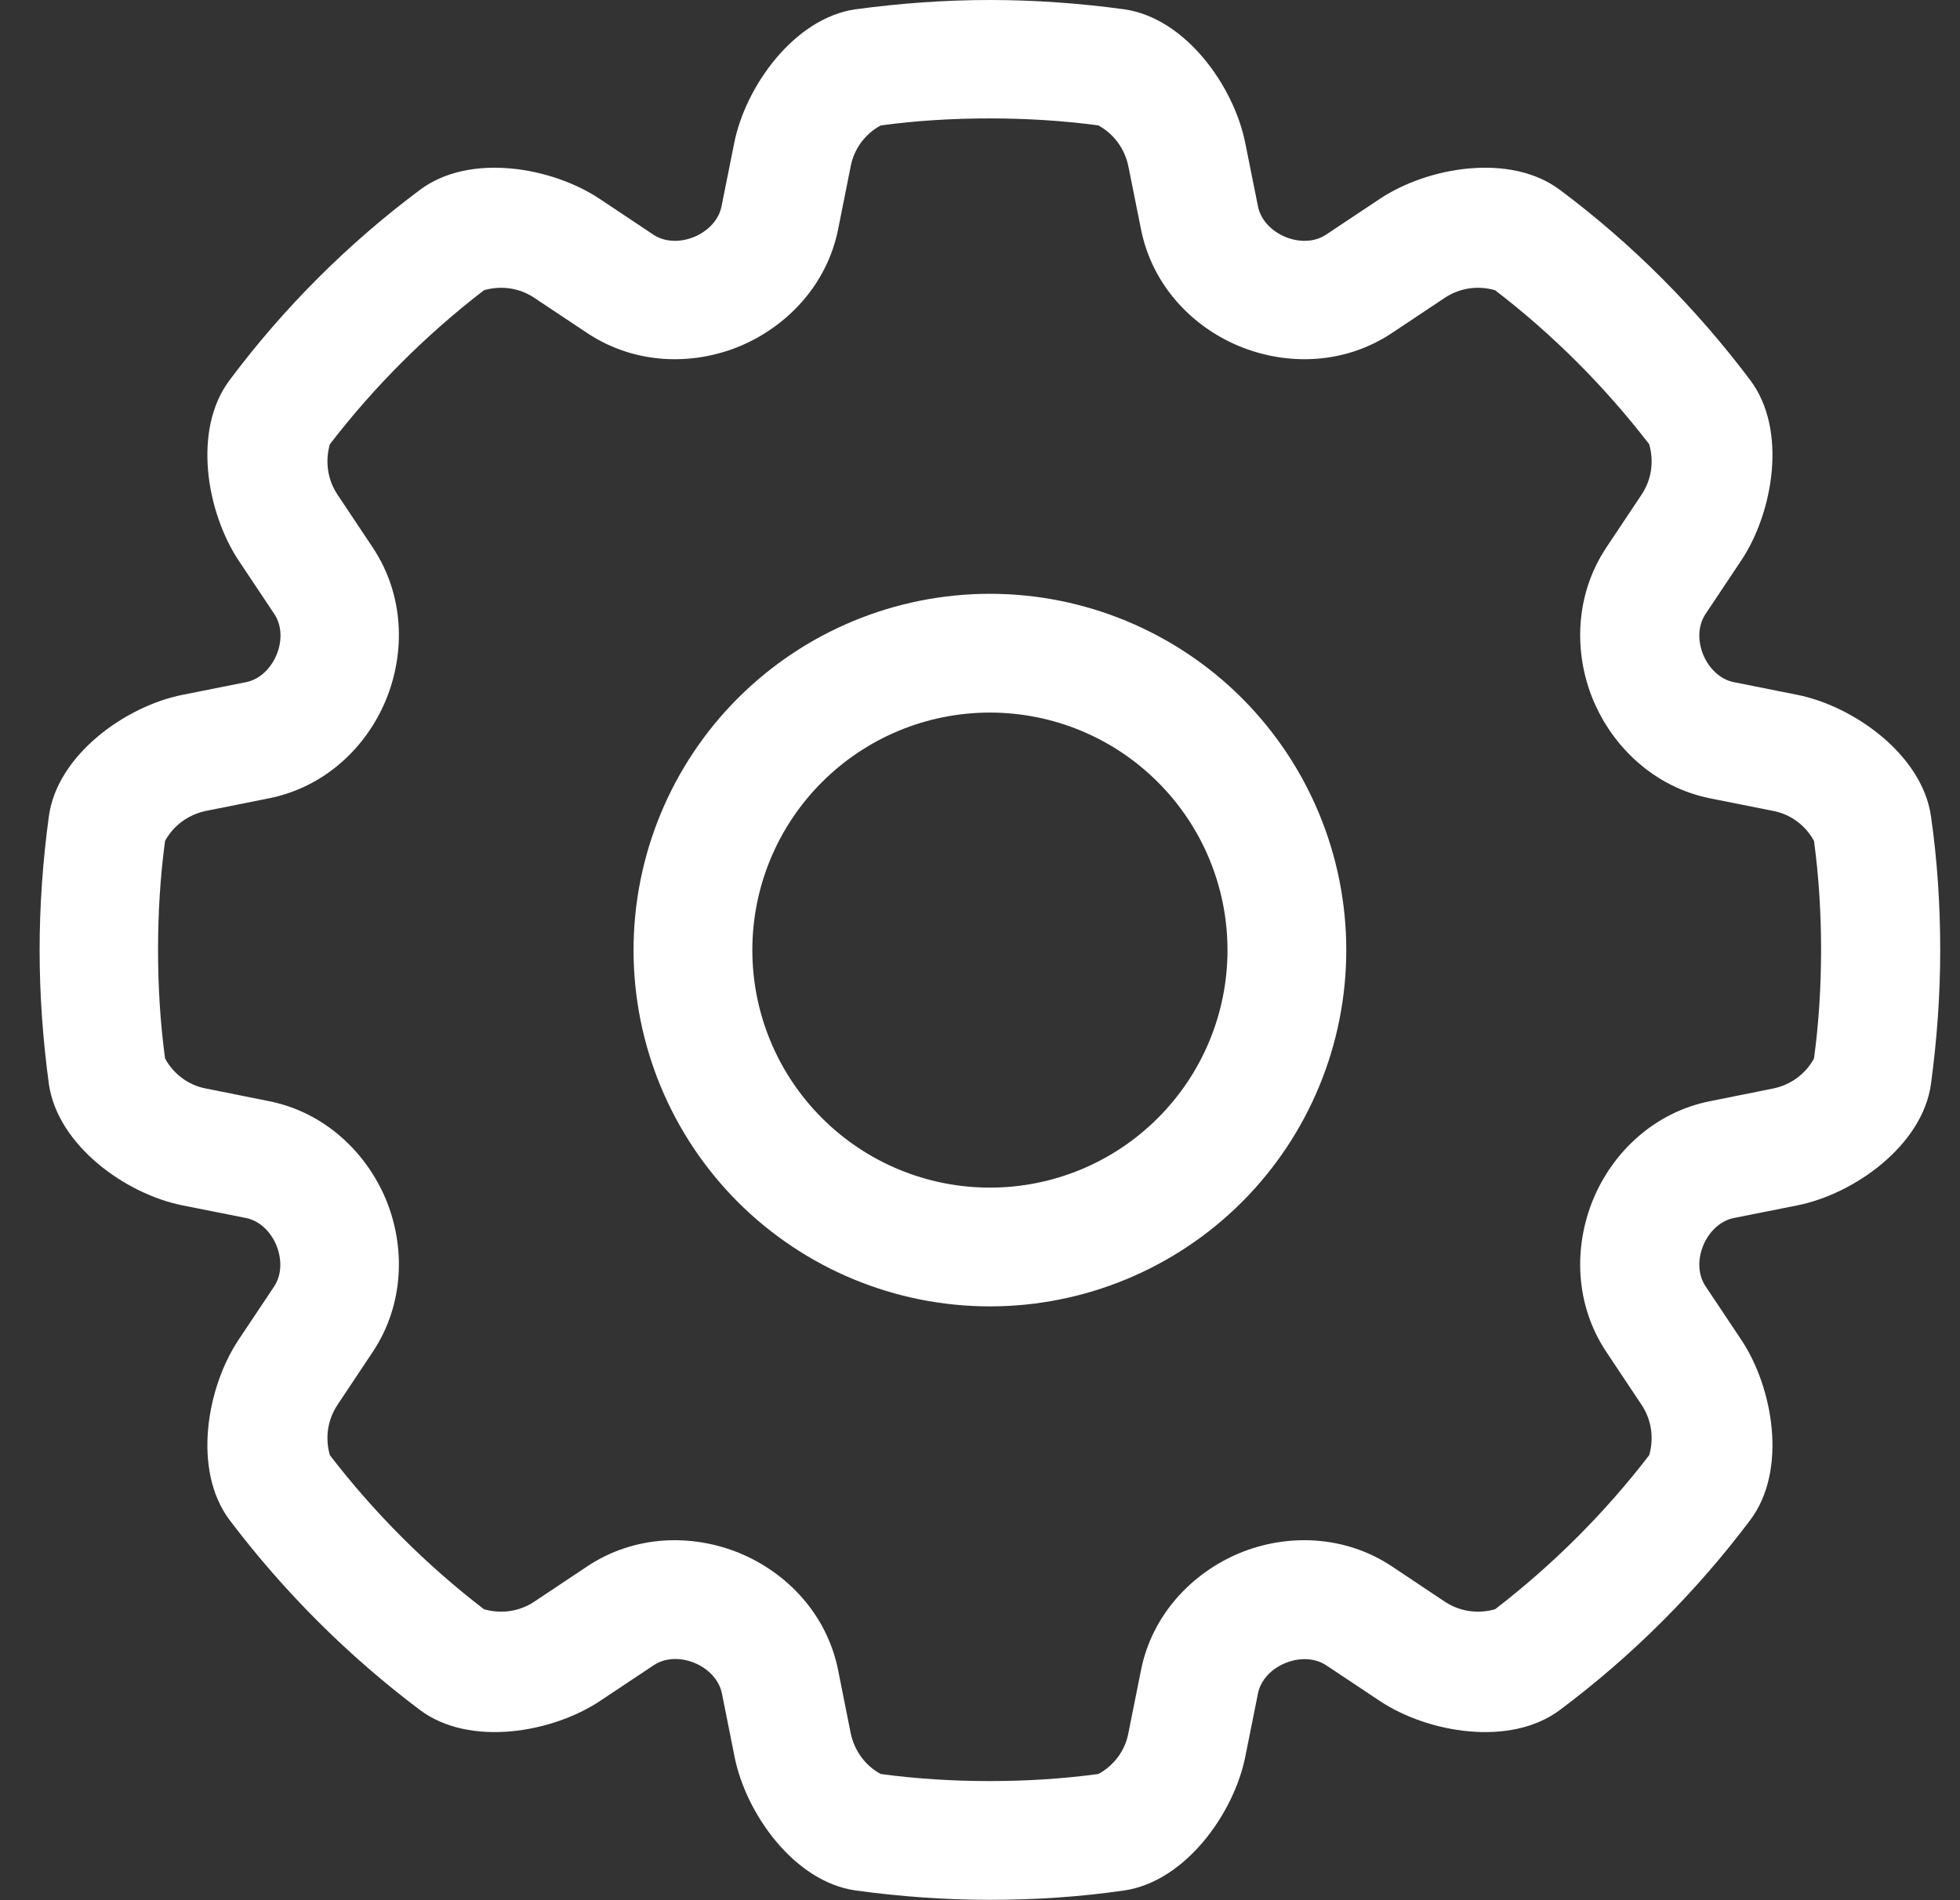 <svg width="33" height="32" viewBox="0 0 33 32" fill="none" xmlns="http://www.w3.org/2000/svg">
<rect x="0" y="0" width="33" height="32" fill="#333333" stroke="none"/>
<g clip-path="url(#clip0_4061_49961)">
<path d="M14.411 0.156C15.148 0.056 15.905 0 16.667 0C17.43 0 18.186 0.056 18.923 0.156C19.961 0.3 20.779 1.456 20.967 2.413L21.18 3.475C21.273 3.944 21.93 4.219 22.329 3.95L23.23 3.35C24.036 2.812 25.43 2.569 26.267 3.2C27.48 4.106 28.555 5.188 29.467 6.4C30.098 7.237 29.855 8.631 29.317 9.438L28.717 10.338C28.448 10.738 28.723 11.394 29.192 11.488L30.255 11.7C31.204 11.887 32.361 12.706 32.511 13.744C32.617 14.481 32.667 15.238 32.667 16C32.667 16.762 32.611 17.519 32.511 18.256C32.367 19.294 31.211 20.113 30.255 20.3L29.192 20.512C28.723 20.606 28.448 21.262 28.717 21.663L29.317 22.562C29.855 23.369 30.098 24.762 29.467 25.6C28.561 26.806 27.48 27.887 26.267 28.794C25.43 29.425 24.036 29.181 23.23 28.644L22.329 28.044C21.93 27.781 21.273 28.05 21.18 28.519L20.967 29.581C20.779 30.531 19.961 31.688 18.923 31.837C18.186 31.944 17.43 31.994 16.667 31.994C15.905 31.994 15.148 31.938 14.411 31.837C13.373 31.694 12.555 30.538 12.367 29.581L12.155 28.519C12.061 28.05 11.405 27.775 11.005 28.044L10.104 28.644C9.298 29.181 7.904 29.425 7.067 28.794C5.861 27.887 4.779 26.806 3.867 25.6C3.236 24.762 3.479 23.369 4.017 22.562L4.617 21.663C4.879 21.262 4.611 20.606 4.142 20.512L3.079 20.3C2.123 20.113 0.973 19.294 0.823 18.256C0.723 17.519 0.667 16.762 0.667 16C0.667 15.238 0.723 14.481 0.823 13.744C0.967 12.706 2.123 11.887 3.079 11.7L4.142 11.488C4.611 11.394 4.886 10.738 4.617 10.338L4.017 9.438C3.479 8.625 3.236 7.237 3.867 6.4C4.773 5.188 5.854 4.106 7.067 3.2C7.904 2.569 9.292 2.812 10.098 3.35L10.998 3.95C11.398 4.219 12.055 3.944 12.148 3.475L12.361 2.413C12.548 1.462 13.367 0.306 14.405 0.156H14.411ZM14.323 2.8L14.111 3.862C13.923 4.8 13.248 5.5 12.454 5.831C11.655 6.162 10.686 6.138 9.892 5.612L8.992 5.013C8.736 4.844 8.429 4.806 8.148 4.888C7.173 5.638 6.298 6.513 5.554 7.481C5.473 7.763 5.511 8.069 5.679 8.325L6.279 9.225C6.804 10.019 6.829 10.981 6.498 11.787C6.167 12.588 5.467 13.256 4.529 13.444L3.467 13.656C3.167 13.719 2.917 13.906 2.779 14.162C2.698 14.762 2.661 15.375 2.661 15.994C2.661 16.613 2.698 17.225 2.779 17.825C2.917 18.081 3.167 18.275 3.467 18.331L4.529 18.544C5.467 18.731 6.167 19.406 6.498 20.2C6.829 21 6.804 21.969 6.279 22.762L5.679 23.663C5.511 23.919 5.473 24.225 5.554 24.506C6.304 25.481 7.179 26.356 8.148 27.1C8.429 27.181 8.736 27.144 8.992 26.975L9.892 26.375C10.686 25.85 11.648 25.825 12.454 26.156C13.255 26.488 13.923 27.188 14.111 28.125L14.323 29.188C14.386 29.488 14.573 29.738 14.829 29.875C15.43 29.956 16.042 29.994 16.661 29.994C17.279 29.994 17.892 29.956 18.492 29.875C18.748 29.738 18.942 29.488 18.998 29.188L19.211 28.125C19.398 27.188 20.073 26.488 20.867 26.156C21.667 25.825 22.636 25.85 23.43 26.375L24.329 26.975C24.586 27.144 24.892 27.181 25.173 27.1C26.148 26.35 27.023 25.475 27.767 24.506C27.848 24.225 27.811 23.919 27.642 23.663L27.042 22.762C26.517 21.969 26.492 21.006 26.823 20.2C27.154 19.4 27.855 18.731 28.792 18.544L29.855 18.331C30.154 18.269 30.404 18.081 30.542 17.825C30.623 17.225 30.661 16.613 30.661 15.994C30.661 15.375 30.623 14.762 30.542 14.162C30.404 13.906 30.154 13.713 29.855 13.656L28.792 13.444C27.855 13.256 27.154 12.581 26.823 11.787C26.492 10.988 26.517 10.019 27.042 9.225L27.642 8.325C27.811 8.069 27.848 7.763 27.767 7.481C27.017 6.506 26.142 5.631 25.173 4.888C24.892 4.806 24.586 4.844 24.329 5.013L23.43 5.612C22.636 6.138 21.673 6.162 20.867 5.831C20.067 5.5 19.398 4.8 19.211 3.862L18.998 2.8C18.936 2.5 18.748 2.25 18.492 2.112C17.892 2.031 17.279 1.994 16.661 1.994C16.042 1.994 15.43 2.031 14.829 2.112C14.573 2.25 14.38 2.5 14.323 2.8ZM20.667 16C20.667 14.939 20.246 13.922 19.495 13.172C18.745 12.421 17.728 12 16.667 12C15.606 12 14.589 12.421 13.839 13.172C13.088 13.922 12.667 14.939 12.667 16C12.667 17.061 13.088 18.078 13.839 18.828C14.589 19.579 15.606 20 16.667 20C17.728 20 18.745 19.579 19.495 18.828C20.246 18.078 20.667 17.061 20.667 16ZM10.667 16C10.667 14.409 11.299 12.883 12.424 11.757C13.55 10.632 15.076 10 16.667 10C18.258 10 19.784 10.632 20.91 11.757C22.035 12.883 22.667 14.409 22.667 16C22.667 17.591 22.035 19.117 20.91 20.243C19.784 21.368 18.258 22 16.667 22C15.076 22 13.55 21.368 12.424 20.243C11.299 19.117 10.667 17.591 10.667 16Z" fill="white"></path>
</g>
<defs>
<clipPath id="clip0_4061_49961">
<rect width="32" height="32" fill="white" transform="translate(0.667)"></rect>
</clipPath>
</defs>
</svg>
